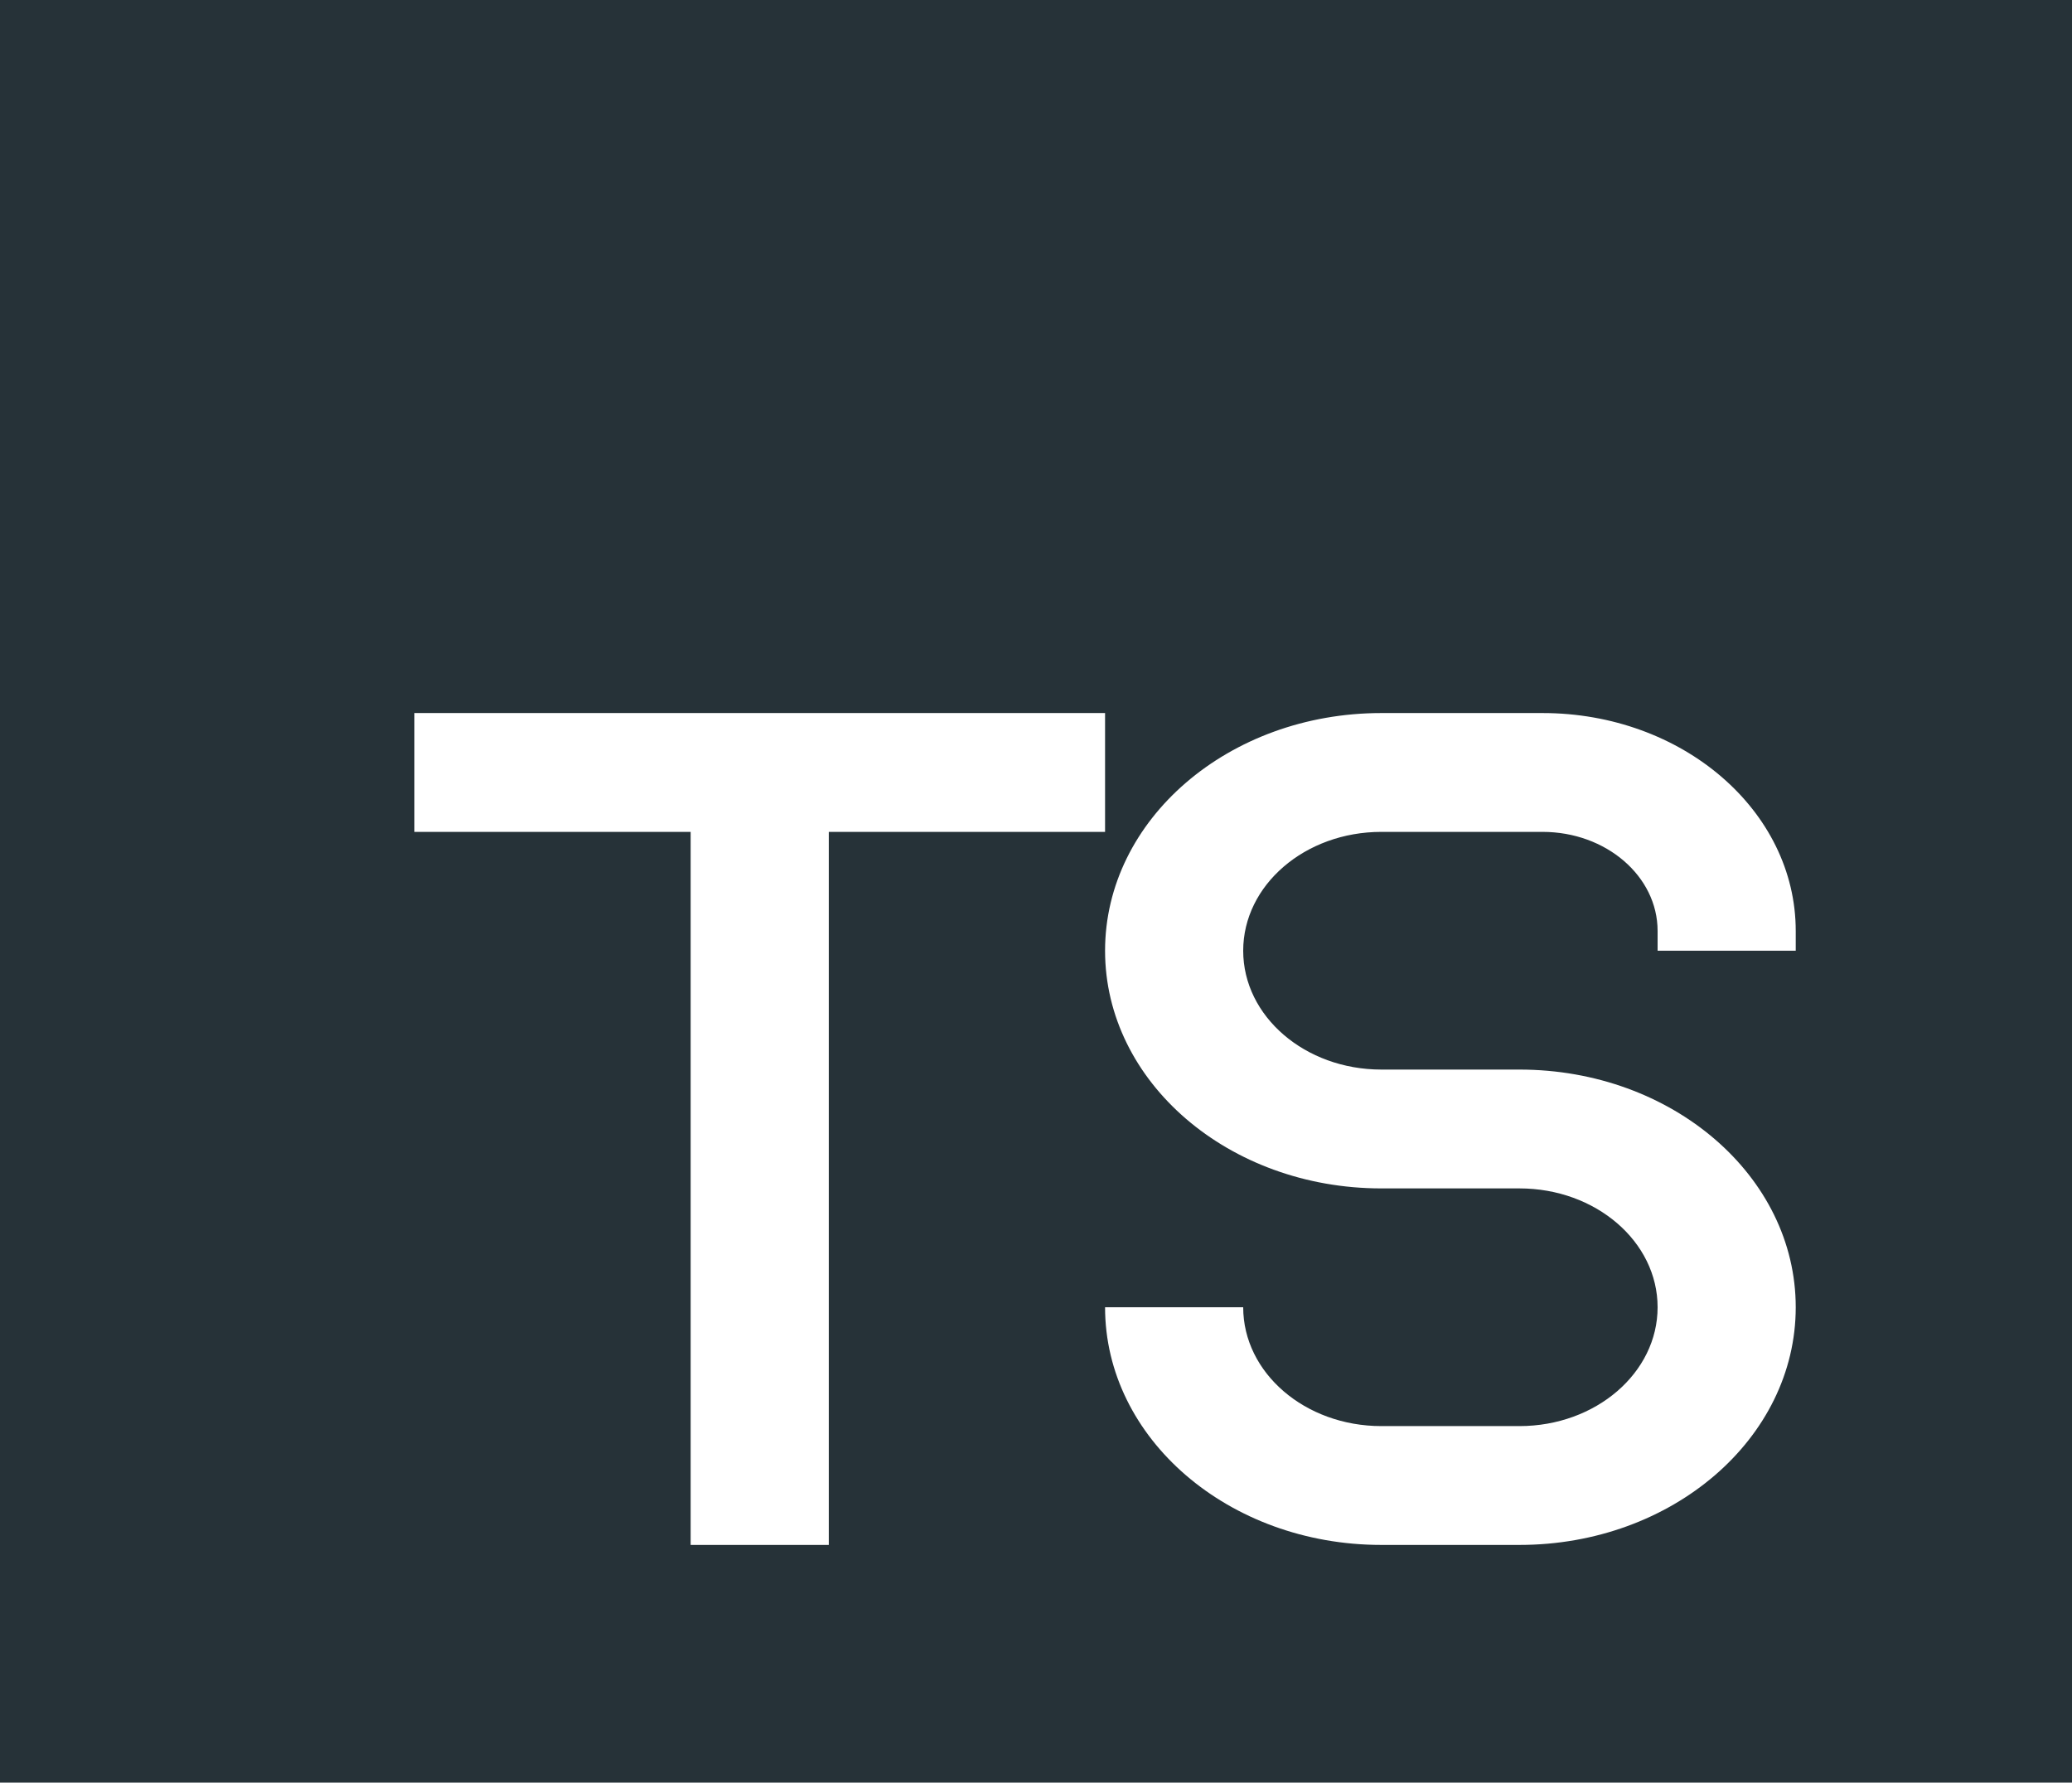 <svg width="93" height="80" viewBox="0 0 93 80" fill="none" xmlns="http://www.w3.org/2000/svg">
<path fill-rule="evenodd" clip-rule="evenodd" d="M0 0H93V80H0V0ZM62 32C55.152 32 49.6 36.776 49.6 42.667C49.6 48.558 55.152 53.333 62 53.333H68.2C71.624 53.333 74.4 55.721 74.4 58.667C74.4 61.612 71.624 64 68.2 64H62C58.576 64 55.8 61.612 55.8 58.667H49.6C49.6 64.558 55.152 69.333 62 69.333H68.2C75.049 69.333 80.6 64.558 80.6 58.667C80.6 52.776 75.049 48 68.2 48H62C58.576 48 55.8 45.612 55.8 42.667C55.8 39.721 58.576 37.333 62 37.333H69.234C72.087 37.333 74.4 39.323 74.4 41.778V42.667H80.6V41.778C80.6 36.378 75.511 32 69.234 32H62ZM18.6 32H49.6V37.333H37.2V69.333H31V37.333H18.6V32Z" fill="#263238"/>
</svg>
